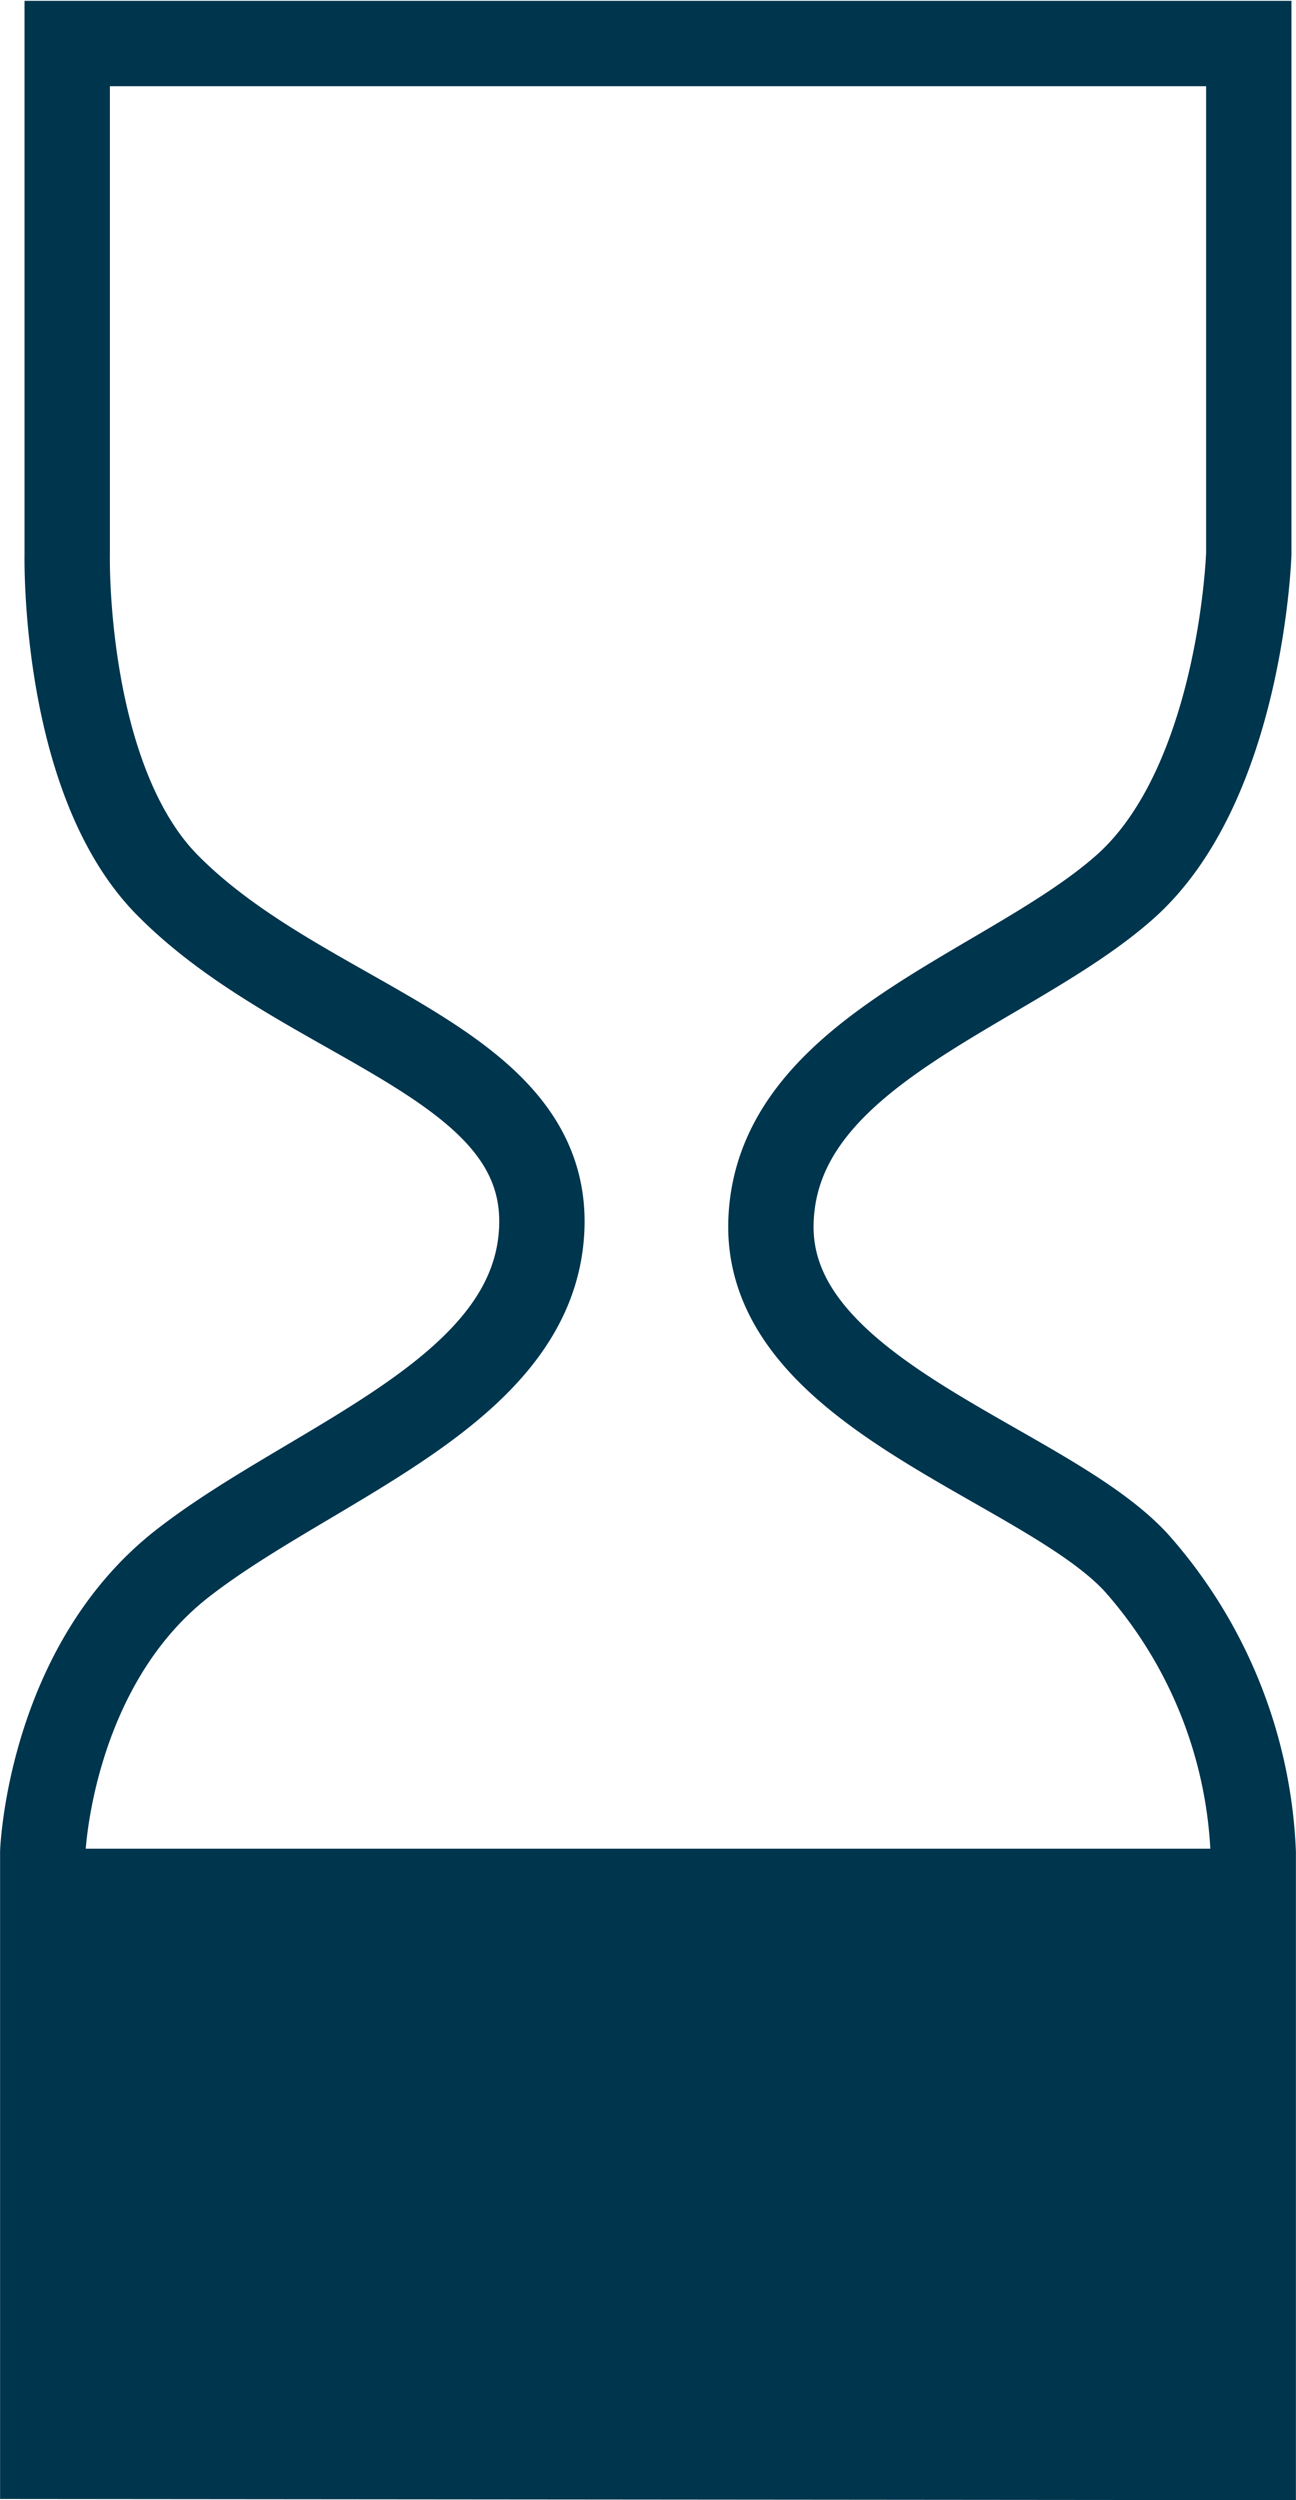 <svg id="Ebene_1" data-name="Ebene 1" xmlns="http://www.w3.org/2000/svg" viewBox="0 0 70 135"><defs><style>.cls-1{fill:none;stroke:#00354e;stroke-width:4.61px;}.cls-2{fill:#00354e;}</style></defs><title>lifemed-expiration-date_haltbarkeitsdatum</title><path class="cls-1" d="M56.13,2.35l63.82,0V29.89s-.4,12.42-6.69,18-18.9,8.83-19.12,18.15S109,79,113.91,84.42a25.13,25.13,0,0,1,6.28,15.6v32.67l-65.38-.06V100s.37-10,7.57-15.6,19.29-9.33,19.39-18.37C81.84,57.2,69,55.25,61.65,47.9,55.89,42.23,56.13,30,56.13,30Z" transform="translate(-52.5 0)"/><rect class="cls-2" x="2.06" y="99.82" width="65.86" height="31.62"/></svg>